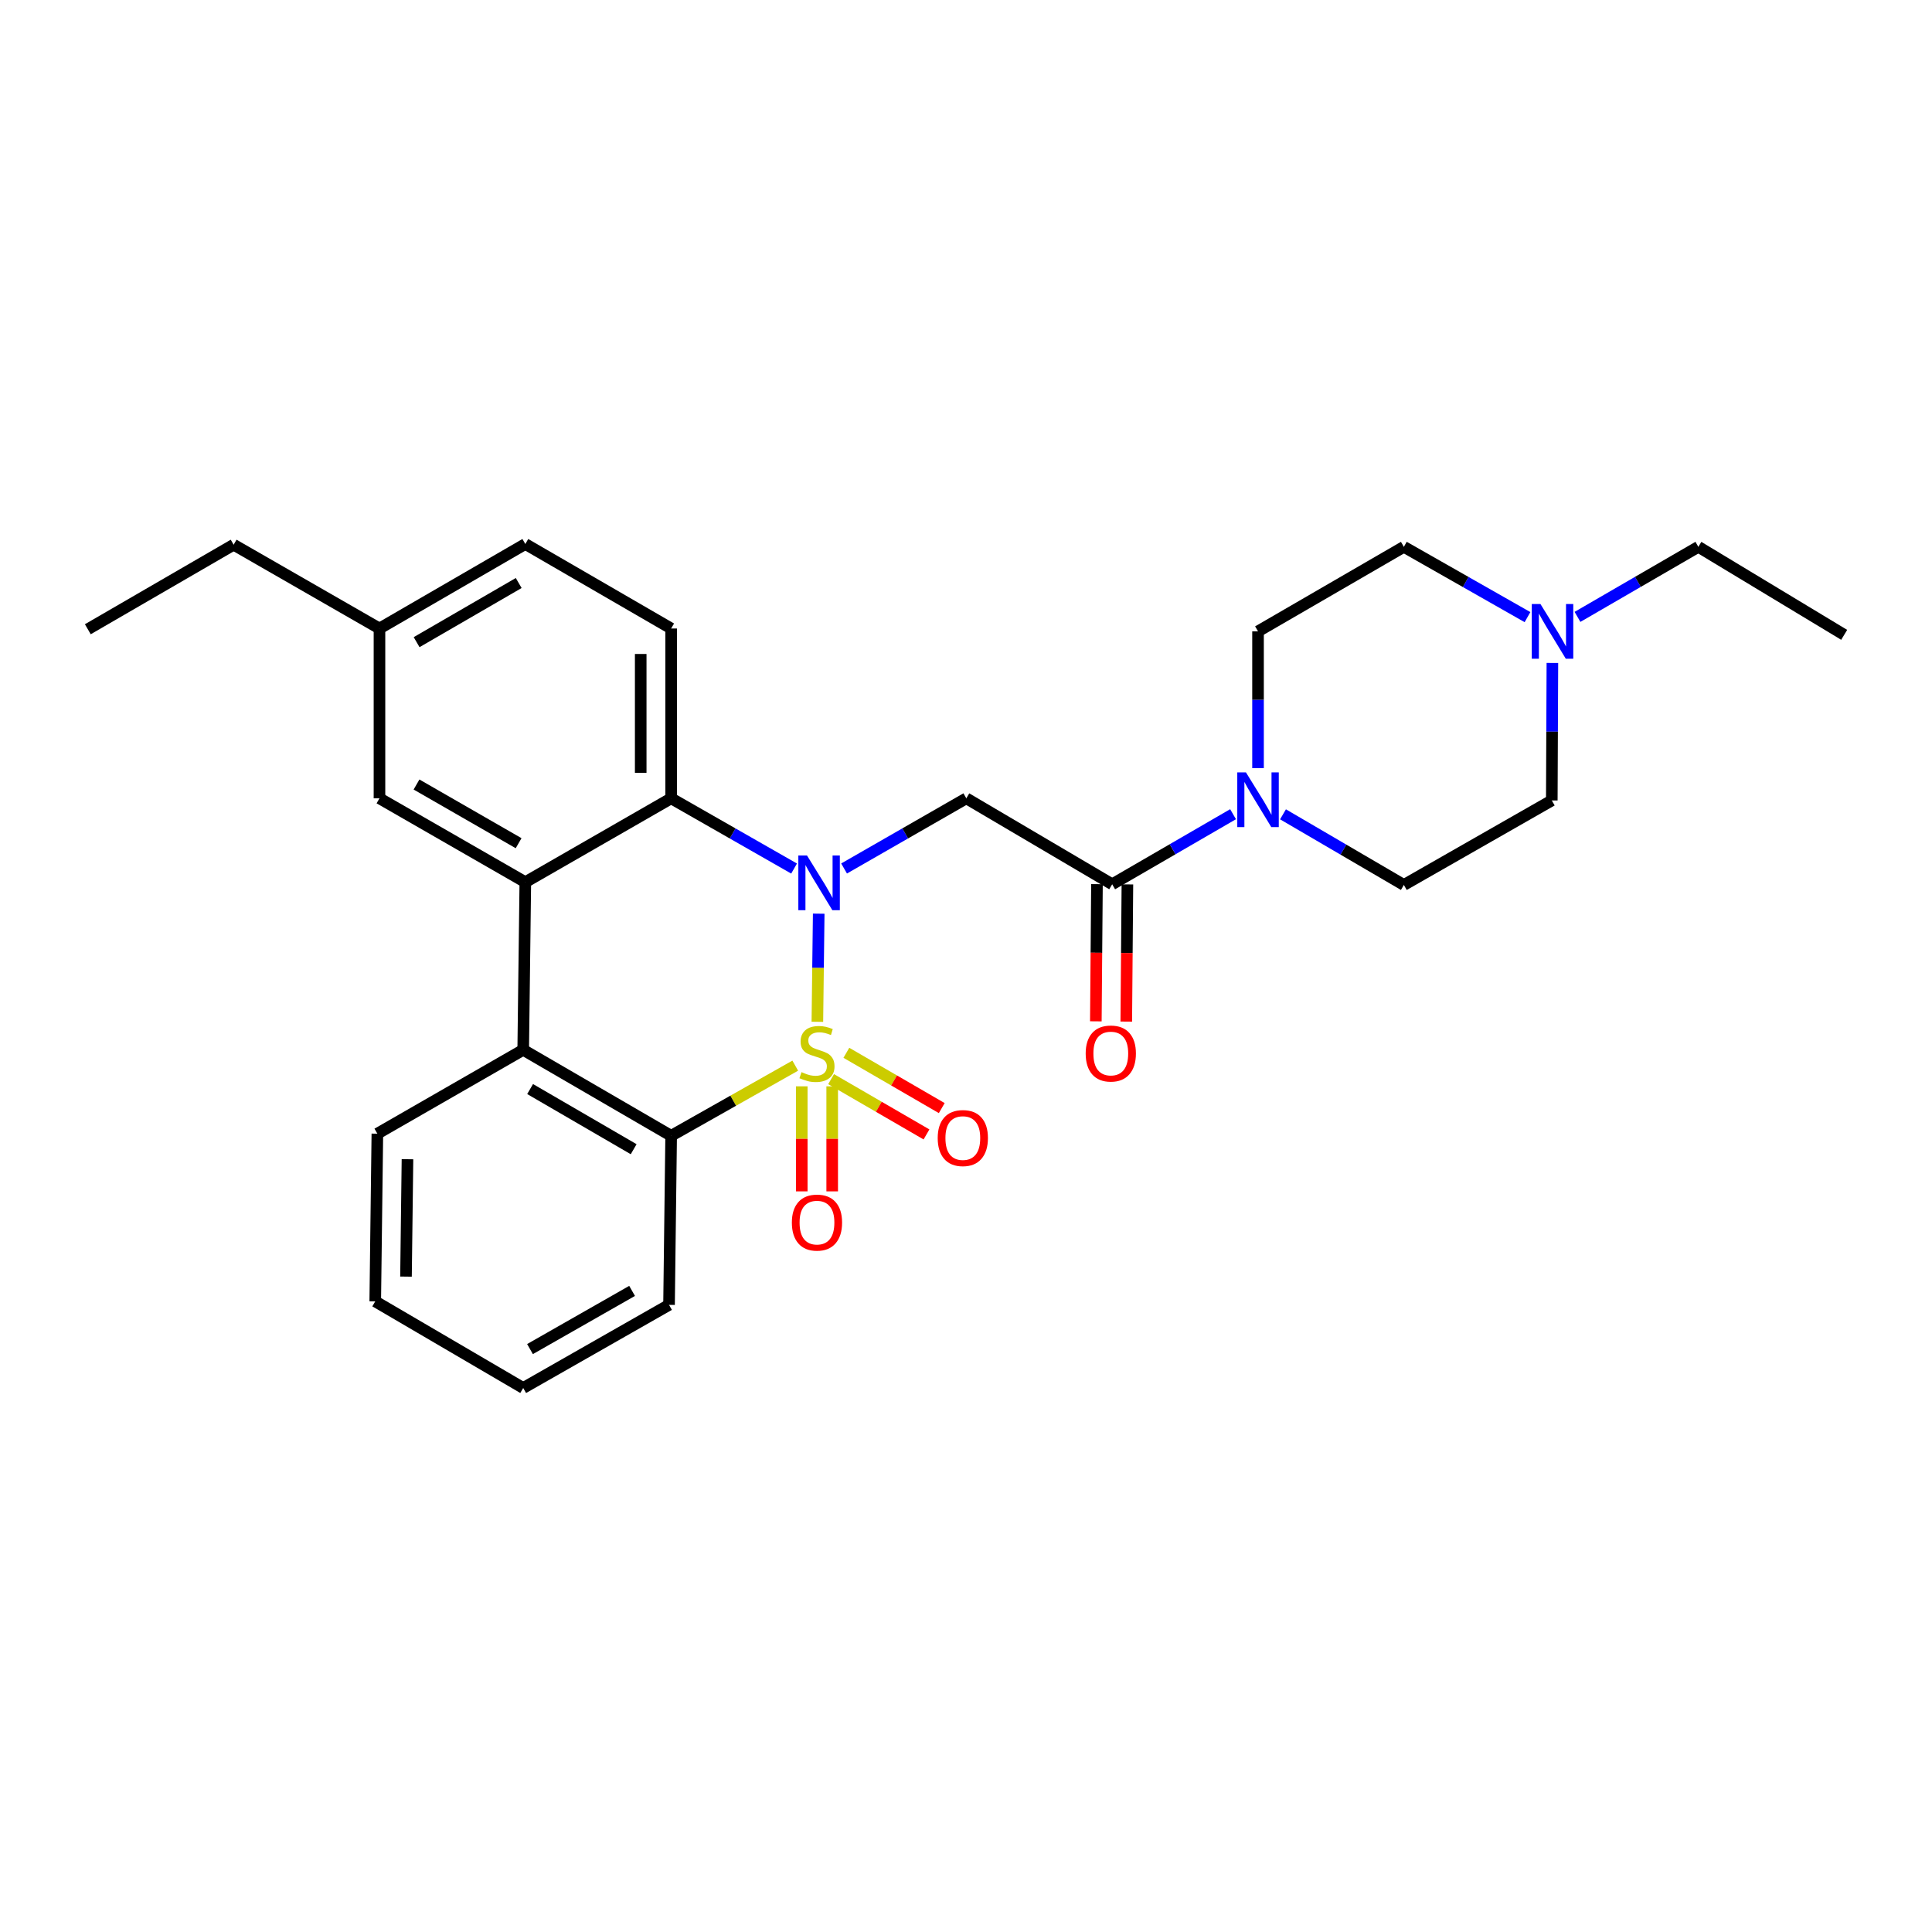 <?xml version='1.0' encoding='iso-8859-1'?>
<svg version='1.1' baseProfile='full'
              xmlns='http://www.w3.org/2000/svg'
                      xmlns:rdkit='http://www.rdkit.org/xml'
                      xmlns:xlink='http://www.w3.org/1999/xlink'
                  xml:space='preserve'
width='1000px' height='1000px' viewBox='0 0 1000 1000'>
<!-- END OF HEADER -->
<rect style='opacity:1.0;fill:#FFFFFF;stroke:none' width='1000' height='1000' x='0' y='0'> </rect>
<path class='bond-0' d='M 423.068,528.888 L 423.415,500.901' style='fill:none;fill-rule:evenodd;stroke:#CCCC00;stroke-width:6px;stroke-linecap:butt;stroke-linejoin:miter;stroke-opacity:1' />
<path class='bond-0' d='M 423.415,500.901 L 423.762,472.914' style='fill:none;fill-rule:evenodd;stroke:#0000FF;stroke-width:6px;stroke-linecap:butt;stroke-linejoin:miter;stroke-opacity:1' />
<path class='bond-2' d='M 411.618,551.573 L 379.501,569.728' style='fill:none;fill-rule:evenodd;stroke:#CCCC00;stroke-width:6px;stroke-linecap:butt;stroke-linejoin:miter;stroke-opacity:1' />
<path class='bond-2' d='M 379.501,569.728 L 347.385,587.883' style='fill:none;fill-rule:evenodd;stroke:#000000;stroke-width:6px;stroke-linecap:butt;stroke-linejoin:miter;stroke-opacity:1' />
<path class='bond-8' d='M 430.176,558.558 L 454.862,572.869' style='fill:none;fill-rule:evenodd;stroke:#CCCC00;stroke-width:6px;stroke-linecap:butt;stroke-linejoin:miter;stroke-opacity:1' />
<path class='bond-8' d='M 454.862,572.869 L 479.548,587.179' style='fill:none;fill-rule:evenodd;stroke:#FF0000;stroke-width:6px;stroke-linecap:butt;stroke-linejoin:miter;stroke-opacity:1' />
<path class='bond-8' d='M 438.077,544.928 L 462.763,559.239' style='fill:none;fill-rule:evenodd;stroke:#CCCC00;stroke-width:6px;stroke-linecap:butt;stroke-linejoin:miter;stroke-opacity:1' />
<path class='bond-8' d='M 462.763,559.239 L 487.449,573.55' style='fill:none;fill-rule:evenodd;stroke:#FF0000;stroke-width:6px;stroke-linecap:butt;stroke-linejoin:miter;stroke-opacity:1' />
<path class='bond-9' d='M 414.988,562.283 L 414.988,589.466' style='fill:none;fill-rule:evenodd;stroke:#CCCC00;stroke-width:6px;stroke-linecap:butt;stroke-linejoin:miter;stroke-opacity:1' />
<path class='bond-9' d='M 414.988,589.466 L 414.988,616.648' style='fill:none;fill-rule:evenodd;stroke:#FF0000;stroke-width:6px;stroke-linecap:butt;stroke-linejoin:miter;stroke-opacity:1' />
<path class='bond-9' d='M 430.743,562.283 L 430.743,589.466' style='fill:none;fill-rule:evenodd;stroke:#CCCC00;stroke-width:6px;stroke-linecap:butt;stroke-linejoin:miter;stroke-opacity:1' />
<path class='bond-9' d='M 430.743,589.466 L 430.743,616.648' style='fill:none;fill-rule:evenodd;stroke:#FF0000;stroke-width:6px;stroke-linecap:butt;stroke-linejoin:miter;stroke-opacity:1' />
<path class='bond-1' d='M 436.896,449.53 L 468.531,431.371' style='fill:none;fill-rule:evenodd;stroke:#0000FF;stroke-width:6px;stroke-linecap:butt;stroke-linejoin:miter;stroke-opacity:1' />
<path class='bond-1' d='M 468.531,431.371 L 500.166,413.212' style='fill:none;fill-rule:evenodd;stroke:#000000;stroke-width:6px;stroke-linecap:butt;stroke-linejoin:miter;stroke-opacity:1' />
<path class='bond-3' d='M 411.015,449.561 L 379.2,431.386' style='fill:none;fill-rule:evenodd;stroke:#0000FF;stroke-width:6px;stroke-linecap:butt;stroke-linejoin:miter;stroke-opacity:1' />
<path class='bond-3' d='M 379.2,431.386 L 347.385,413.212' style='fill:none;fill-rule:evenodd;stroke:#000000;stroke-width:6px;stroke-linecap:butt;stroke-linejoin:miter;stroke-opacity:1' />
<path class='bond-5' d='M 500.166,413.212 L 575.664,457.7' style='fill:none;fill-rule:evenodd;stroke:#000000;stroke-width:6px;stroke-linecap:butt;stroke-linejoin:miter;stroke-opacity:1' />
<path class='bond-6' d='M 347.385,587.883 L 270.811,543.394' style='fill:none;fill-rule:evenodd;stroke:#000000;stroke-width:6px;stroke-linecap:butt;stroke-linejoin:miter;stroke-opacity:1' />
<path class='bond-6' d='M 327.985,594.831 L 274.382,563.69' style='fill:none;fill-rule:evenodd;stroke:#000000;stroke-width:6px;stroke-linecap:butt;stroke-linejoin:miter;stroke-opacity:1' />
<path class='bond-20' d='M 347.385,587.883 L 346.291,675.397' style='fill:none;fill-rule:evenodd;stroke:#000000;stroke-width:6px;stroke-linecap:butt;stroke-linejoin:miter;stroke-opacity:1' />
<path class='bond-10' d='M 347.385,413.212 L 347.385,325.311' style='fill:none;fill-rule:evenodd;stroke:#000000;stroke-width:6px;stroke-linecap:butt;stroke-linejoin:miter;stroke-opacity:1' />
<path class='bond-10' d='M 331.631,400.027 L 331.631,338.497' style='fill:none;fill-rule:evenodd;stroke:#000000;stroke-width:6px;stroke-linecap:butt;stroke-linejoin:miter;stroke-opacity:1' />
<path class='bond-28' d='M 347.385,413.212 L 271.905,456.606' style='fill:none;fill-rule:evenodd;stroke:#000000;stroke-width:6px;stroke-linecap:butt;stroke-linejoin:miter;stroke-opacity:1' />
<path class='bond-4' d='M 271.905,456.606 L 270.811,543.394' style='fill:none;fill-rule:evenodd;stroke:#000000;stroke-width:6px;stroke-linecap:butt;stroke-linejoin:miter;stroke-opacity:1' />
<path class='bond-12' d='M 271.905,456.606 L 196.415,413.212' style='fill:none;fill-rule:evenodd;stroke:#000000;stroke-width:6px;stroke-linecap:butt;stroke-linejoin:miter;stroke-opacity:1' />
<path class='bond-12' d='M 268.433,436.438 L 215.59,406.062' style='fill:none;fill-rule:evenodd;stroke:#000000;stroke-width:6px;stroke-linecap:butt;stroke-linejoin:miter;stroke-opacity:1' />
<path class='bond-7' d='M 575.664,457.7 L 606.948,439.564' style='fill:none;fill-rule:evenodd;stroke:#000000;stroke-width:6px;stroke-linecap:butt;stroke-linejoin:miter;stroke-opacity:1' />
<path class='bond-7' d='M 606.948,439.564 L 638.232,421.429' style='fill:none;fill-rule:evenodd;stroke:#0000FF;stroke-width:6px;stroke-linecap:butt;stroke-linejoin:miter;stroke-opacity:1' />
<path class='bond-13' d='M 567.787,457.635 L 567.496,493.139' style='fill:none;fill-rule:evenodd;stroke:#000000;stroke-width:6px;stroke-linecap:butt;stroke-linejoin:miter;stroke-opacity:1' />
<path class='bond-13' d='M 567.496,493.139 L 567.205,528.642' style='fill:none;fill-rule:evenodd;stroke:#FF0000;stroke-width:6px;stroke-linecap:butt;stroke-linejoin:miter;stroke-opacity:1' />
<path class='bond-13' d='M 583.541,457.764 L 583.25,493.268' style='fill:none;fill-rule:evenodd;stroke:#000000;stroke-width:6px;stroke-linecap:butt;stroke-linejoin:miter;stroke-opacity:1' />
<path class='bond-13' d='M 583.25,493.268 L 582.959,528.771' style='fill:none;fill-rule:evenodd;stroke:#FF0000;stroke-width:6px;stroke-linecap:butt;stroke-linejoin:miter;stroke-opacity:1' />
<path class='bond-21' d='M 270.811,543.394 L 195.321,586.788' style='fill:none;fill-rule:evenodd;stroke:#000000;stroke-width:6px;stroke-linecap:butt;stroke-linejoin:miter;stroke-opacity:1' />
<path class='bond-14' d='M 664.079,421.492 L 695.356,439.771' style='fill:none;fill-rule:evenodd;stroke:#0000FF;stroke-width:6px;stroke-linecap:butt;stroke-linejoin:miter;stroke-opacity:1' />
<path class='bond-14' d='M 695.356,439.771 L 726.634,458.05' style='fill:none;fill-rule:evenodd;stroke:#000000;stroke-width:6px;stroke-linecap:butt;stroke-linejoin:miter;stroke-opacity:1' />
<path class='bond-15' d='M 651.153,397.599 L 651.153,362.195' style='fill:none;fill-rule:evenodd;stroke:#0000FF;stroke-width:6px;stroke-linecap:butt;stroke-linejoin:miter;stroke-opacity:1' />
<path class='bond-15' d='M 651.153,362.195 L 651.153,326.791' style='fill:none;fill-rule:evenodd;stroke:#000000;stroke-width:6px;stroke-linecap:butt;stroke-linejoin:miter;stroke-opacity:1' />
<path class='bond-18' d='M 347.385,325.311 L 271.905,281.576' style='fill:none;fill-rule:evenodd;stroke:#000000;stroke-width:6px;stroke-linecap:butt;stroke-linejoin:miter;stroke-opacity:1' />
<path class='bond-11' d='M 790.632,319.426 L 758.633,301.232' style='fill:none;fill-rule:evenodd;stroke:#0000FF;stroke-width:6px;stroke-linecap:butt;stroke-linejoin:miter;stroke-opacity:1' />
<path class='bond-11' d='M 758.633,301.232 L 726.634,283.038' style='fill:none;fill-rule:evenodd;stroke:#000000;stroke-width:6px;stroke-linecap:butt;stroke-linejoin:miter;stroke-opacity:1' />
<path class='bond-22' d='M 816.506,319.301 L 847.785,301.169' style='fill:none;fill-rule:evenodd;stroke:#0000FF;stroke-width:6px;stroke-linecap:butt;stroke-linejoin:miter;stroke-opacity:1' />
<path class='bond-22' d='M 847.785,301.169 L 879.065,283.038' style='fill:none;fill-rule:evenodd;stroke:#000000;stroke-width:6px;stroke-linecap:butt;stroke-linejoin:miter;stroke-opacity:1' />
<path class='bond-31' d='M 803.514,343.139 L 803.361,378.722' style='fill:none;fill-rule:evenodd;stroke:#0000FF;stroke-width:6px;stroke-linecap:butt;stroke-linejoin:miter;stroke-opacity:1' />
<path class='bond-31' d='M 803.361,378.722 L 803.208,414.306' style='fill:none;fill-rule:evenodd;stroke:#000000;stroke-width:6px;stroke-linecap:butt;stroke-linejoin:miter;stroke-opacity:1' />
<path class='bond-19' d='M 196.415,413.212 L 196.415,325.311' style='fill:none;fill-rule:evenodd;stroke:#000000;stroke-width:6px;stroke-linecap:butt;stroke-linejoin:miter;stroke-opacity:1' />
<path class='bond-17' d='M 726.634,458.05 L 803.208,414.306' style='fill:none;fill-rule:evenodd;stroke:#000000;stroke-width:6px;stroke-linecap:butt;stroke-linejoin:miter;stroke-opacity:1' />
<path class='bond-16' d='M 651.153,326.791 L 726.634,283.038' style='fill:none;fill-rule:evenodd;stroke:#000000;stroke-width:6px;stroke-linecap:butt;stroke-linejoin:miter;stroke-opacity:1' />
<path class='bond-30' d='M 271.905,281.576 L 196.415,325.311' style='fill:none;fill-rule:evenodd;stroke:#000000;stroke-width:6px;stroke-linecap:butt;stroke-linejoin:miter;stroke-opacity:1' />
<path class='bond-30' d='M 268.479,301.768 L 215.636,332.383' style='fill:none;fill-rule:evenodd;stroke:#000000;stroke-width:6px;stroke-linecap:butt;stroke-linejoin:miter;stroke-opacity:1' />
<path class='bond-23' d='M 196.415,325.311 L 120.935,281.944' style='fill:none;fill-rule:evenodd;stroke:#000000;stroke-width:6px;stroke-linecap:butt;stroke-linejoin:miter;stroke-opacity:1' />
<path class='bond-25' d='M 346.291,675.397 L 270.811,718.424' style='fill:none;fill-rule:evenodd;stroke:#000000;stroke-width:6px;stroke-linecap:butt;stroke-linejoin:miter;stroke-opacity:1' />
<path class='bond-25' d='M 327.167,668.165 L 274.331,698.283' style='fill:none;fill-rule:evenodd;stroke:#000000;stroke-width:6px;stroke-linecap:butt;stroke-linejoin:miter;stroke-opacity:1' />
<path class='bond-29' d='M 195.321,586.788 L 194.227,673.594' style='fill:none;fill-rule:evenodd;stroke:#000000;stroke-width:6px;stroke-linecap:butt;stroke-linejoin:miter;stroke-opacity:1' />
<path class='bond-29' d='M 210.91,600.008 L 210.144,660.772' style='fill:none;fill-rule:evenodd;stroke:#000000;stroke-width:6px;stroke-linecap:butt;stroke-linejoin:miter;stroke-opacity:1' />
<path class='bond-24' d='M 879.065,283.038 L 954.545,328.594' style='fill:none;fill-rule:evenodd;stroke:#000000;stroke-width:6px;stroke-linecap:butt;stroke-linejoin:miter;stroke-opacity:1' />
<path class='bond-27' d='M 120.935,281.944 L 45.455,325.697' style='fill:none;fill-rule:evenodd;stroke:#000000;stroke-width:6px;stroke-linecap:butt;stroke-linejoin:miter;stroke-opacity:1' />
<path class='bond-26' d='M 270.811,718.424 L 194.227,673.594' style='fill:none;fill-rule:evenodd;stroke:#000000;stroke-width:6px;stroke-linecap:butt;stroke-linejoin:miter;stroke-opacity:1' />
<path  class='atom-0' d='M 414.865 554.935
Q 415.185 555.055, 416.505 555.615
Q 417.825 556.175, 419.265 556.535
Q 420.745 556.855, 422.185 556.855
Q 424.865 556.855, 426.425 555.575
Q 427.985 554.255, 427.985 551.975
Q 427.985 550.415, 427.185 549.455
Q 426.425 548.495, 425.225 547.975
Q 424.025 547.455, 422.025 546.855
Q 419.505 546.095, 417.985 545.375
Q 416.505 544.655, 415.425 543.135
Q 414.385 541.615, 414.385 539.055
Q 414.385 535.495, 416.785 533.295
Q 419.225 531.095, 424.025 531.095
Q 427.305 531.095, 431.025 532.655
L 430.105 535.735
Q 426.705 534.335, 424.145 534.335
Q 421.385 534.335, 419.865 535.495
Q 418.345 536.615, 418.385 538.575
Q 418.385 540.095, 419.145 541.015
Q 419.945 541.935, 421.065 542.455
Q 422.225 542.975, 424.145 543.575
Q 426.705 544.375, 428.225 545.175
Q 429.745 545.975, 430.825 547.615
Q 431.945 549.215, 431.945 551.975
Q 431.945 555.895, 429.305 558.015
Q 426.705 560.095, 422.345 560.095
Q 419.825 560.095, 417.905 559.535
Q 416.025 559.015, 413.785 558.095
L 414.865 554.935
' fill='#CCCC00'/>
<path  class='atom-1' d='M 417.699 442.796
L 426.979 457.796
Q 427.899 459.276, 429.379 461.956
Q 430.859 464.636, 430.939 464.796
L 430.939 442.796
L 434.699 442.796
L 434.699 471.116
L 430.819 471.116
L 420.859 454.716
Q 419.699 452.796, 418.459 450.596
Q 417.259 448.396, 416.899 447.716
L 416.899 471.116
L 413.219 471.116
L 413.219 442.796
L 417.699 442.796
' fill='#0000FF'/>
<path  class='atom-8' d='M 644.893 399.778
L 654.173 414.778
Q 655.093 416.258, 656.573 418.938
Q 658.053 421.618, 658.133 421.778
L 658.133 399.778
L 661.893 399.778
L 661.893 428.098
L 658.013 428.098
L 648.053 411.698
Q 646.893 409.778, 645.653 407.578
Q 644.453 405.378, 644.093 404.698
L 644.093 428.098
L 640.413 428.098
L 640.413 399.778
L 644.893 399.778
' fill='#0000FF'/>
<path  class='atom-9' d='M 485.355 589.057
Q 485.355 582.257, 488.715 578.457
Q 492.075 574.657, 498.355 574.657
Q 504.635 574.657, 507.995 578.457
Q 511.355 582.257, 511.355 589.057
Q 511.355 595.937, 507.955 599.857
Q 504.555 603.737, 498.355 603.737
Q 492.115 603.737, 488.715 599.857
Q 485.355 595.977, 485.355 589.057
M 498.355 600.537
Q 502.675 600.537, 504.995 597.657
Q 507.355 594.737, 507.355 589.057
Q 507.355 583.497, 504.995 580.697
Q 502.675 577.857, 498.355 577.857
Q 494.035 577.857, 491.675 580.657
Q 489.355 583.457, 489.355 589.057
Q 489.355 594.777, 491.675 597.657
Q 494.035 600.537, 498.355 600.537
' fill='#FF0000'/>
<path  class='atom-10' d='M 409.865 632.81
Q 409.865 626.01, 413.225 622.21
Q 416.585 618.41, 422.865 618.41
Q 429.145 618.41, 432.505 622.21
Q 435.865 626.01, 435.865 632.81
Q 435.865 639.69, 432.465 643.61
Q 429.065 647.49, 422.865 647.49
Q 416.625 647.49, 413.225 643.61
Q 409.865 639.73, 409.865 632.81
M 422.865 644.29
Q 427.185 644.29, 429.505 641.41
Q 431.865 638.49, 431.865 632.81
Q 431.865 627.25, 429.505 624.45
Q 427.185 621.61, 422.865 621.61
Q 418.545 621.61, 416.185 624.41
Q 413.865 627.21, 413.865 632.81
Q 413.865 638.53, 416.185 641.41
Q 418.545 644.29, 422.865 644.29
' fill='#FF0000'/>
<path  class='atom-12' d='M 797.325 312.631
L 806.605 327.631
Q 807.525 329.111, 809.005 331.791
Q 810.485 334.471, 810.565 334.631
L 810.565 312.631
L 814.325 312.631
L 814.325 340.951
L 810.445 340.951
L 800.485 324.551
Q 799.325 322.631, 798.085 320.431
Q 796.885 318.231, 796.525 317.551
L 796.525 340.951
L 792.845 340.951
L 792.845 312.631
L 797.325 312.631
' fill='#0000FF'/>
<path  class='atom-14' d='M 561.947 545.295
Q 561.947 538.495, 565.307 534.695
Q 568.667 530.895, 574.947 530.895
Q 581.227 530.895, 584.587 534.695
Q 587.947 538.495, 587.947 545.295
Q 587.947 552.175, 584.547 556.095
Q 581.147 559.975, 574.947 559.975
Q 568.707 559.975, 565.307 556.095
Q 561.947 552.215, 561.947 545.295
M 574.947 556.775
Q 579.267 556.775, 581.587 553.895
Q 583.947 550.975, 583.947 545.295
Q 583.947 539.735, 581.587 536.935
Q 579.267 534.095, 574.947 534.095
Q 570.627 534.095, 568.267 536.895
Q 565.947 539.695, 565.947 545.295
Q 565.947 551.015, 568.267 553.895
Q 570.627 556.775, 574.947 556.775
' fill='#FF0000'/>
</svg>
